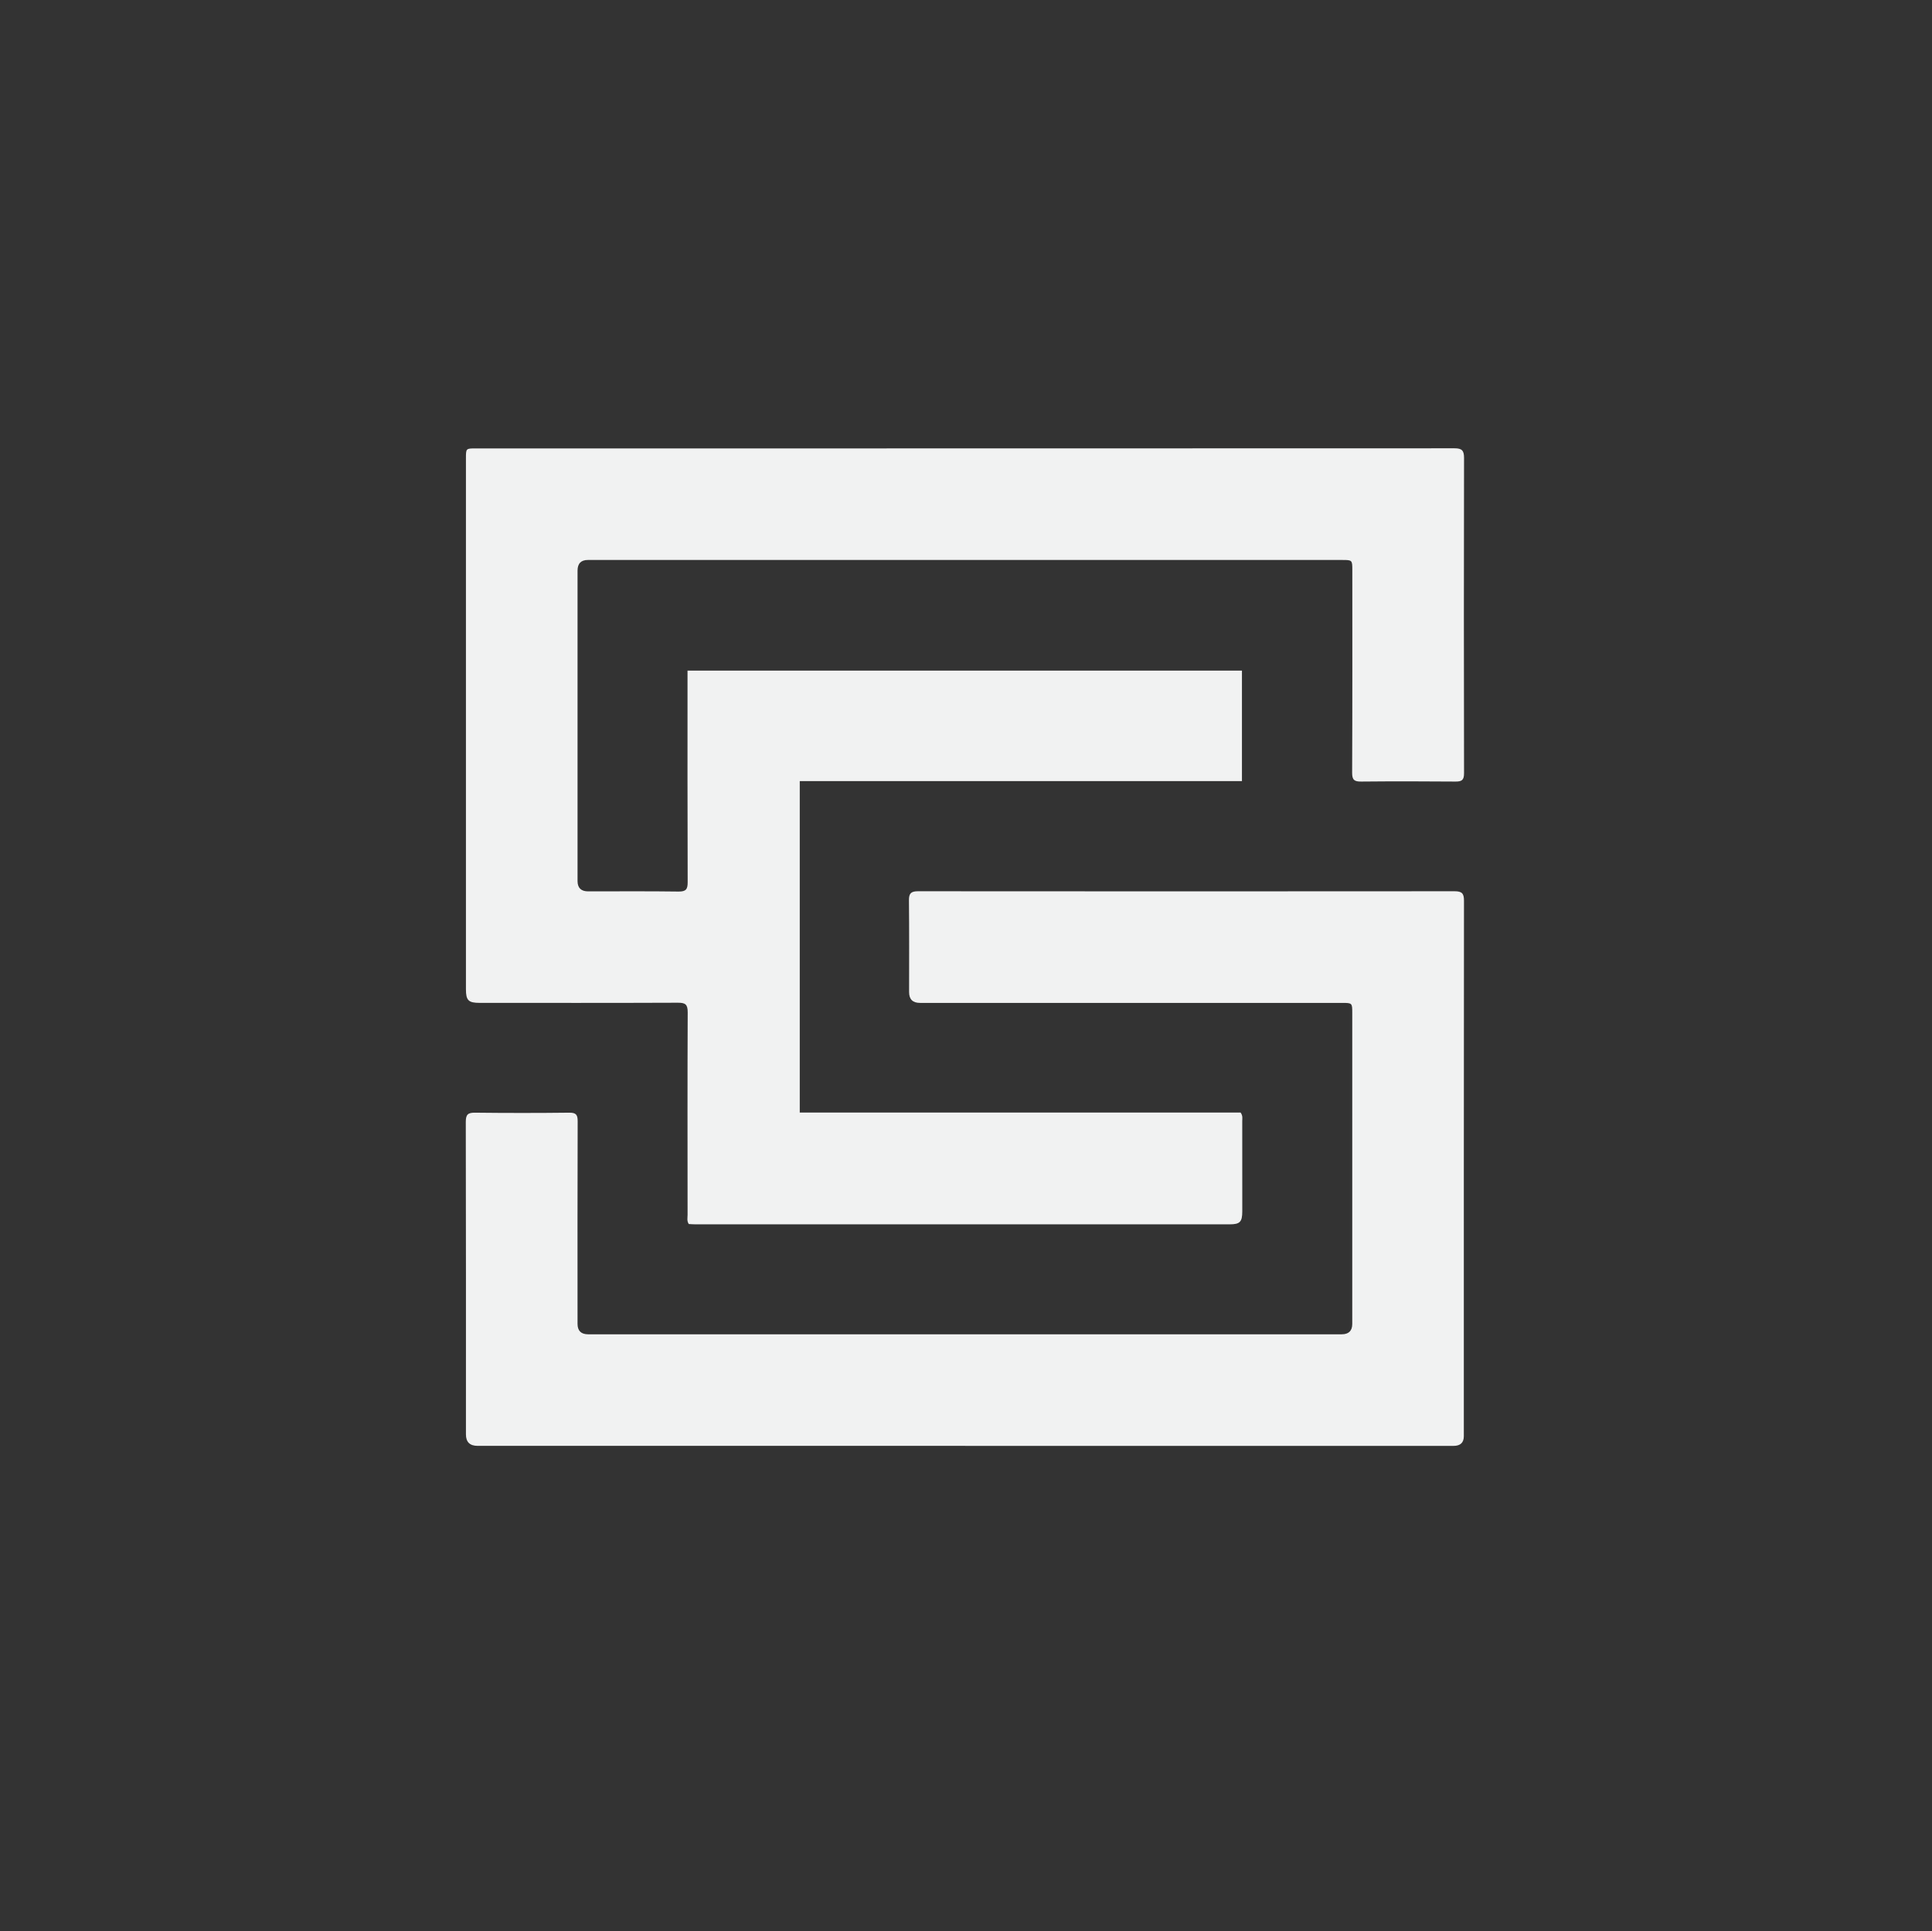 <svg xmlns="http://www.w3.org/2000/svg" id="Layer_2" version="1.1" viewBox="0 0 640.34 640.1"><rect x="0" y="0" width="640.34" height="640.1" fill="#333333" stroke="none"/><defs id="defs1"><style id="style1">.cls-1{fill:#f1f2f2}</style></defs><g id="bw"><path id="path1" d="M411.63 222.28v36.64H265.07v109.87h146.12c.78 1.11.54 1.97.54 2.78.02 9.99.02 19.98.01 29.96 0 3.51-.78 4.31-4.2 4.31H230.43c-.73 0-1.47-.07-2.14-.1-.69-1.03-.4-2.06-.4-3.02-.02-22.39-.06-44.78.04-67.17 0-2.59-.75-3.18-3.24-3.17-21.9.09-43.8.05-65.7.05-3.73 0-4.56-.82-4.56-4.51V151.88c0-3.22.02-3.24 3.17-3.24 108.16 0 216.32 0 324.49-.04 2.39 0 3.15.7 3.15 3.12-.07 34.87-.07 69.75 0 104.62 0 2.31-.81 2.75-2.89 2.73-10.41-.09-20.82-.1-31.22 0-2.23.02-2.99-.52-2.98-2.9.1-22.39.06-44.78.06-67.17 0-3.34-.04-3.38-3.32-3.38H194.84c-2.27 0-3.41 1.18-3.42 3.53v102.88c0 2.29 1.17 3.44 3.51 3.44 9.99 0 19.98-.08 29.97.06 2.48.03 3.03-.78 3.02-3.12-.08-22.39-.05-44.78-.05-67.17v-2.95h183.76Z" class="cls-1"/><path id="path2" d="M319.92 479.27h-161.6c-2.59 0-3.89-1.26-3.89-3.79 0-34.54.03-69.08-.05-103.61 0-2.45.72-3.07 3.09-3.04 10.41.12 20.81.12 31.22 0 2.25-.02 2.78.7 2.77 2.85-.07 22.39-.05 44.77-.04 67.16 0 2.29 1.17 3.44 3.5 3.45h249.76c2.34 0 3.51-1.15 3.51-3.44V335.74c0-3.27-.04-3.3-3.39-3.3H304.93c-2.41 0-3.61-1.18-3.62-3.55 0-10.15.06-20.31-.05-30.46-.02-2.31.71-3 3.01-3 59.28.05 118.56.05 177.83 0 2.4 0 3.13.69 3.12 3.11-.06 59.17-.05 118.34-.05 177.52 0 2.15-1.14 3.22-3.42 3.22H319.9h.02Z" class="cls-1"/></g></svg>